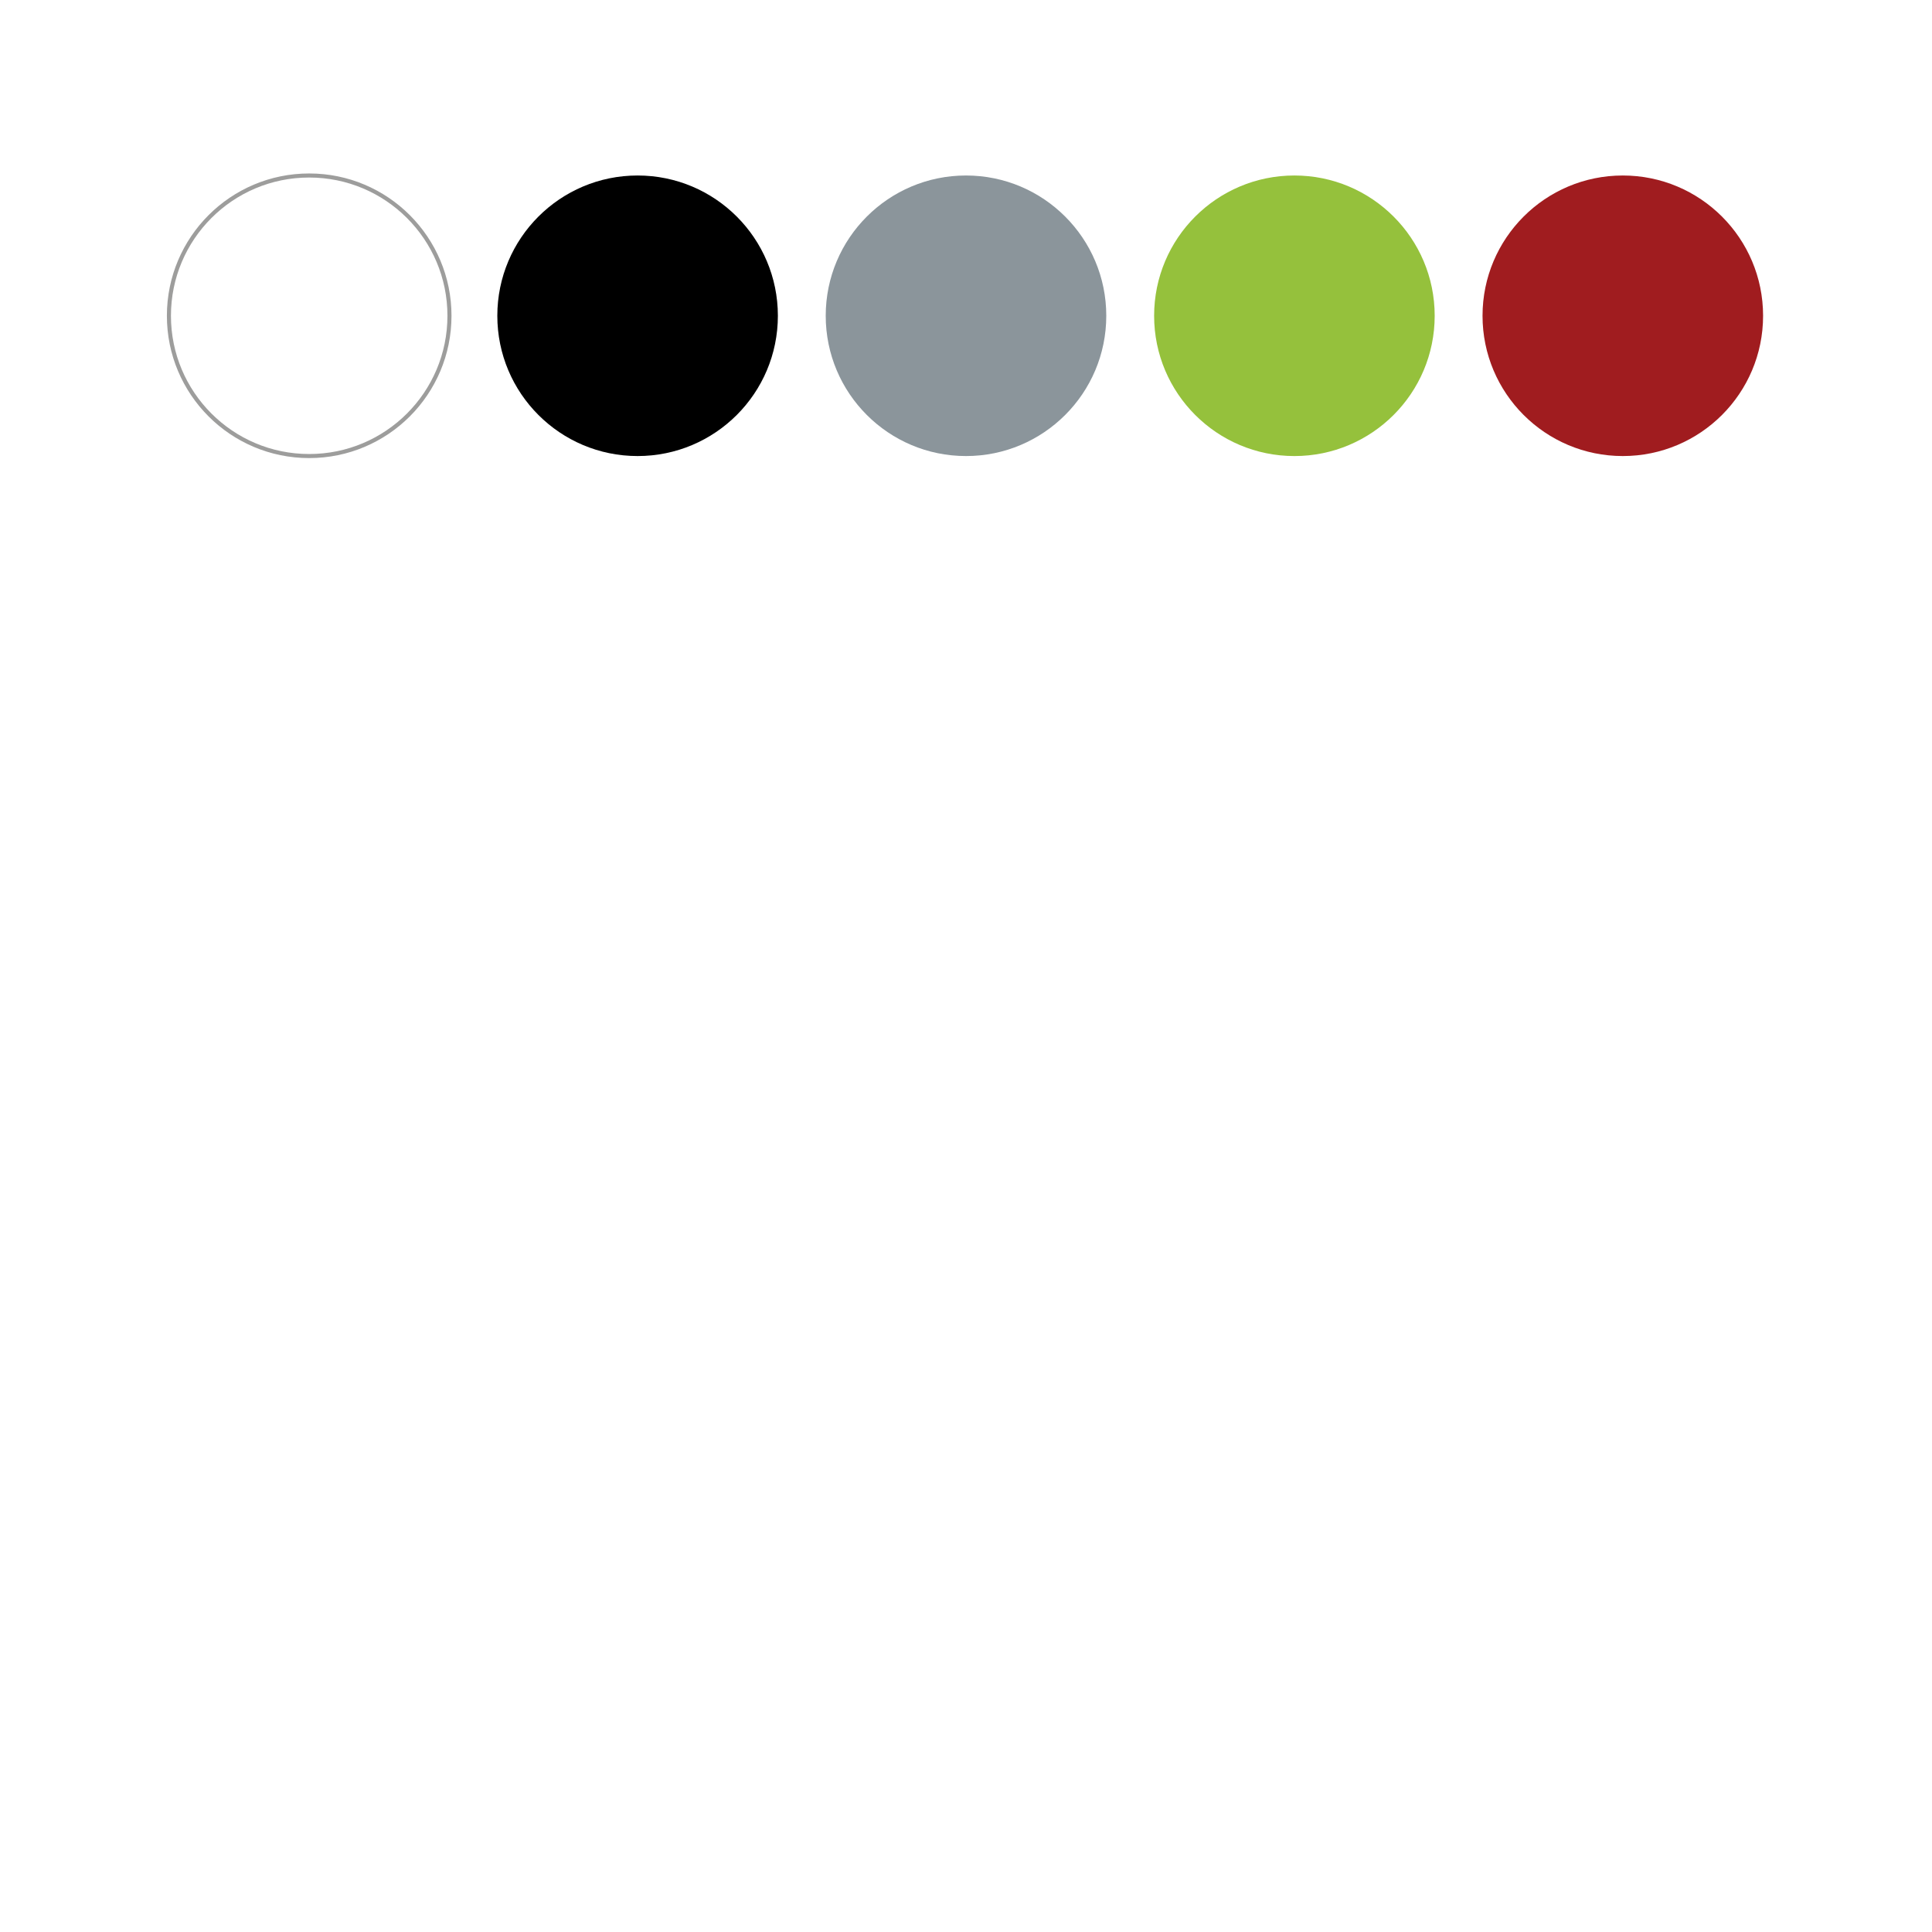 <svg xmlns="http://www.w3.org/2000/svg" width="500" height="500" xml:space="preserve"><circle fill="none" stroke="#9D9D9C" stroke-width="1.05" stroke-miterlimit="10" cx="80.019" cy="81.722" r="36.304"/><circle cx="165.01" cy="81.722" r="36.304"/><circle fill="#8B959B" cx="250" cy="81.722" r="36.304"/><circle fill="#95C13C" cx="334.991" cy="81.722" r="36.305"/><circle fill="#A01C1F" cx="419.981" cy="81.722" r="36.304"/></svg>